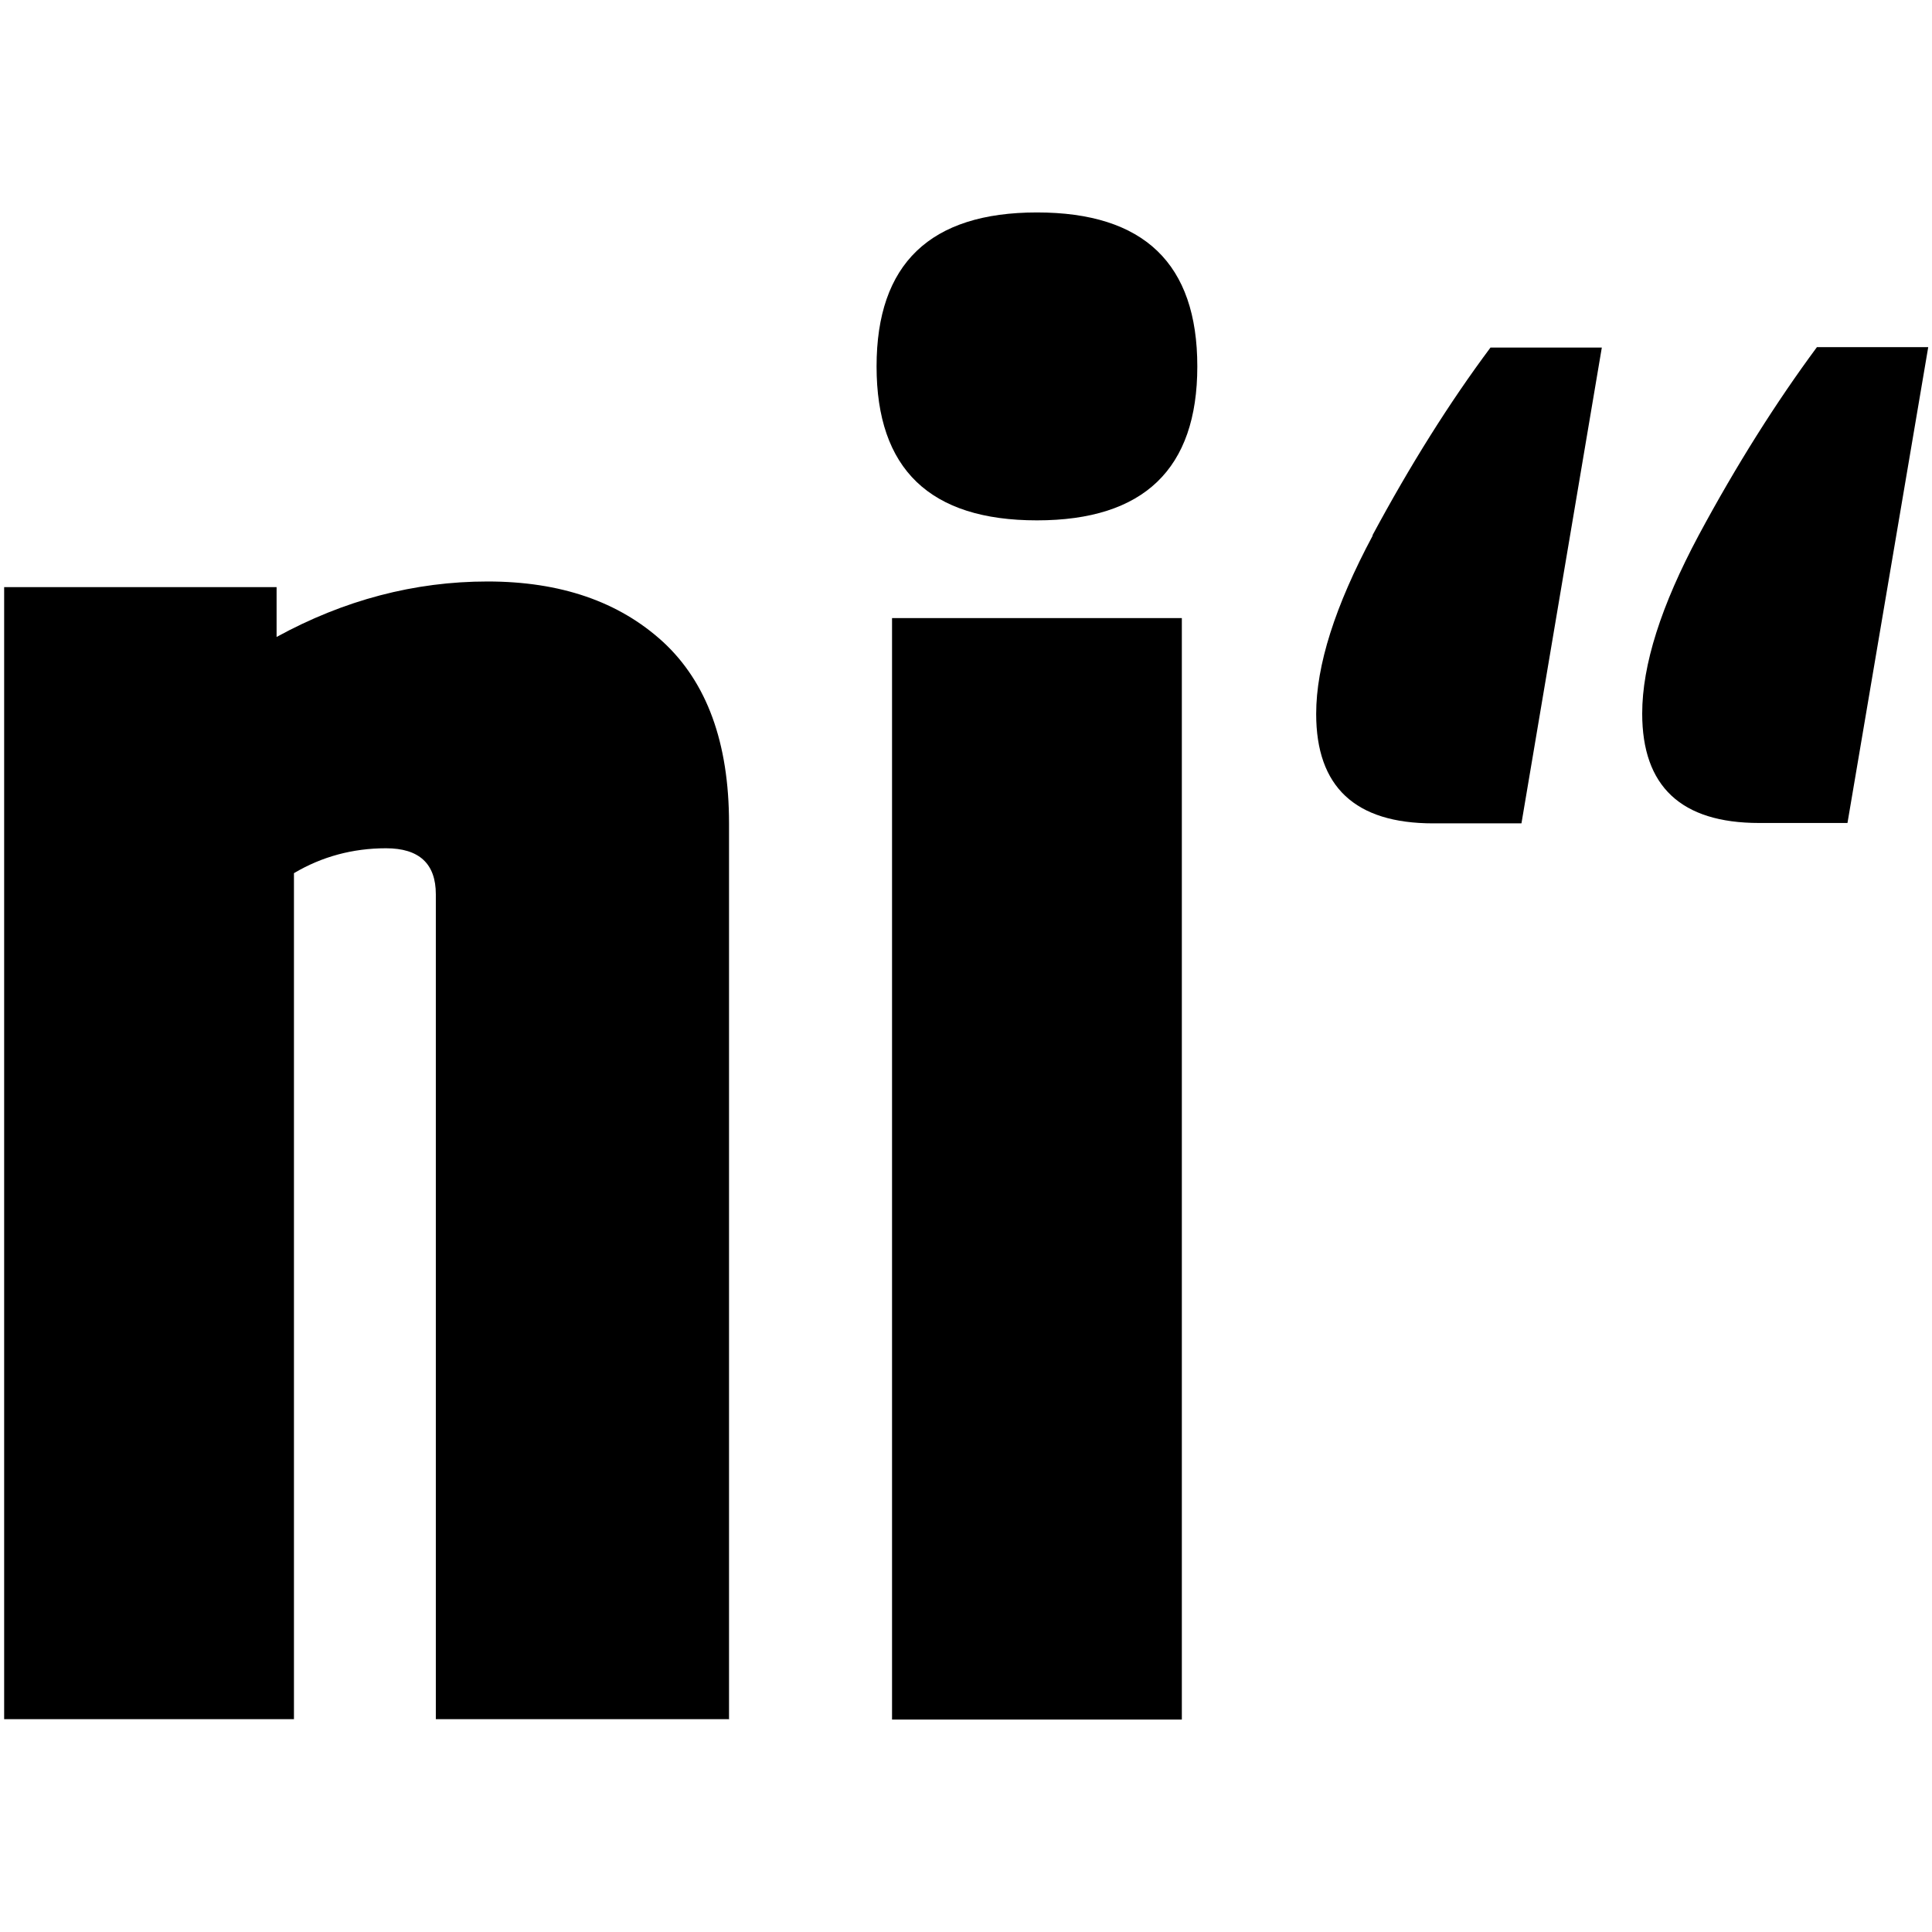 <svg xmlns="http://www.w3.org/2000/svg" id="Ebene_1" viewBox="0 0 512 512"><path d="M193.2,455.7v-237.5c0-21.4-5.9-37.4-17.5-48.1-11.7-10.7-27.2-16-46.5-16-19.3,0-38,4.9-55.9,14.7v-13.2s-72.2,0-72.2,0v300s76.8,0,76.8,0v-224.2c7.4-4.4,15.6-6.6,24.4-6.6,8.8,0,13.2,4.1,13.2,12.2v218.6s77.8,0,77.8,0Z"></path><rect x="236.4" y="163.8" width="76.8" height="291.9"></rect><path d="M481.5,92c-10.8,14.6-21.3,31.2-31.3,49.8-10,18.7-15,34.4-15,47.3,0,19.3,10.3,29,31,29h23.4s21.4-126.1,21.4-126.1h-29.5Z"></path><path d="M363.8,141.9c-10,18.7-15,34.4-15,47.3,0,19.3,10.3,29,31,29h23.4s21.3-126.1,21.3-126.1h-29.5c-10.9,14.6-21.3,31.2-31.3,49.8Z"></path><path d="M274.8,56.3c-28.3,0-42.5,13.6-42.5,40.8,0,27.2,14.1,40.8,42.5,40.8,28.3,0,42.5-13.6,42.5-40.8,0-27.2-14.1-40.8-42.5-40.8Z"></path></svg>